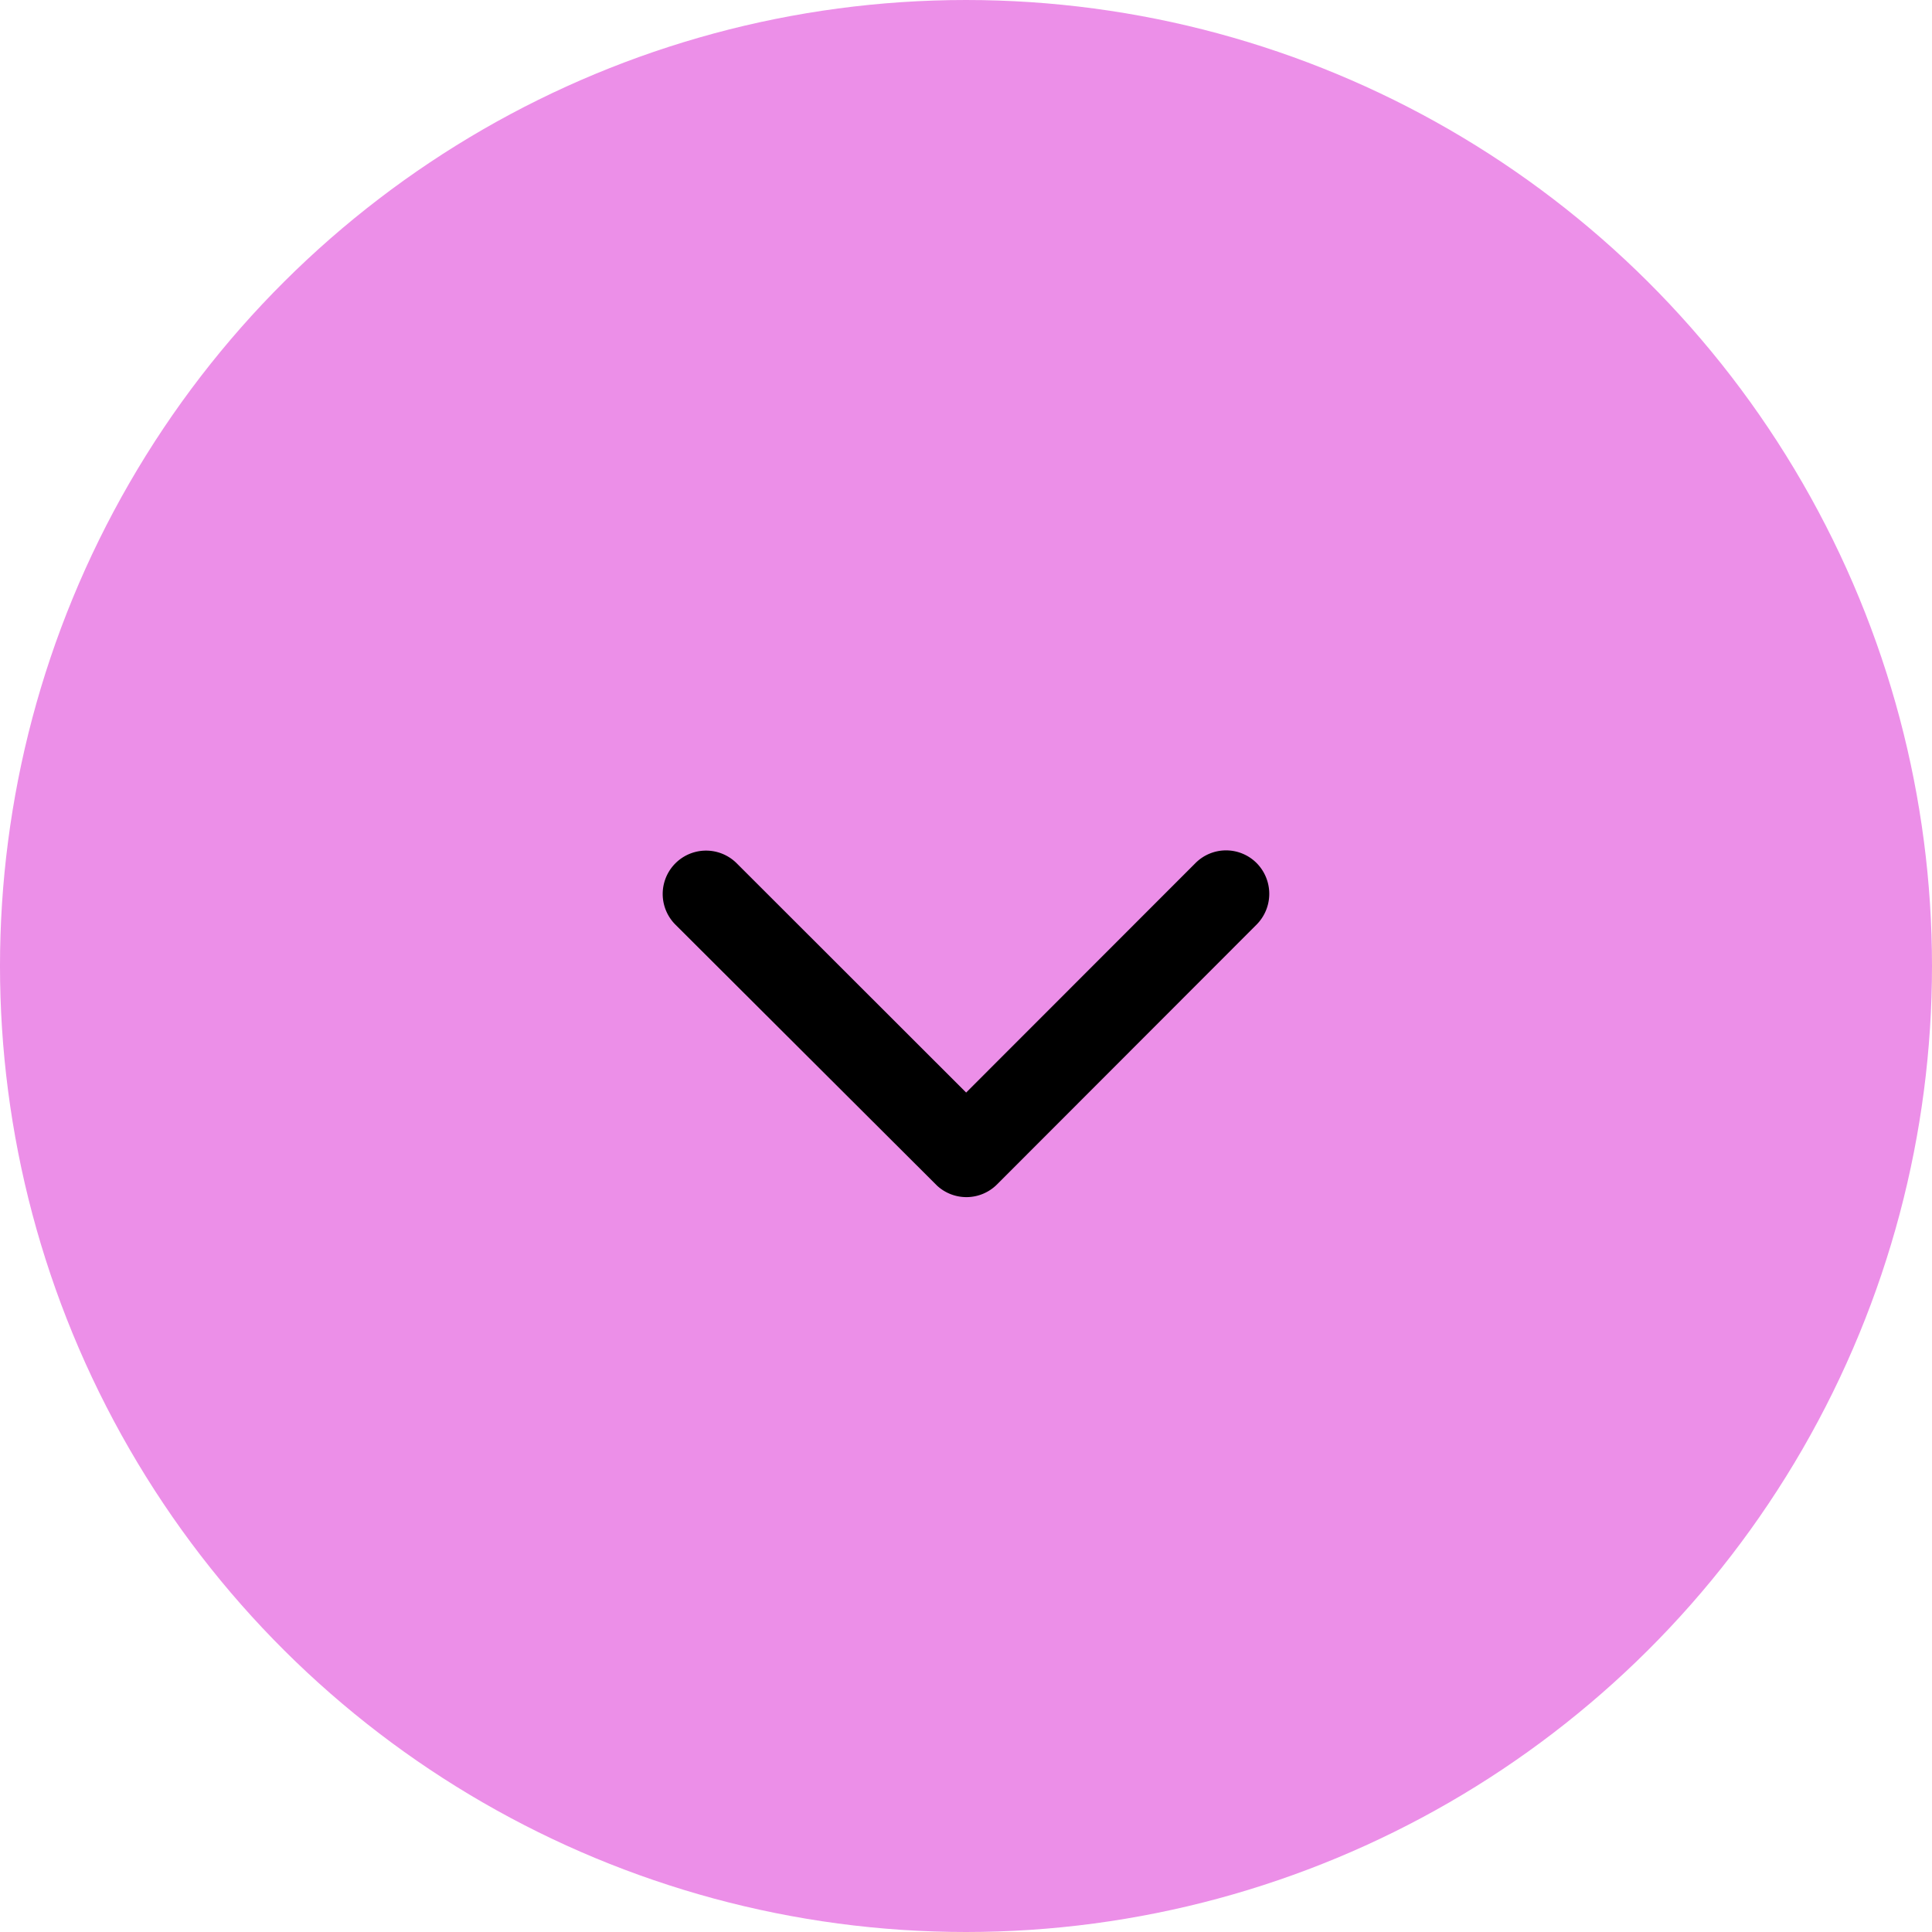 <svg xmlns="http://www.w3.org/2000/svg" width="52.072" height="52.072" viewBox="0 0 52.072 52.072">
  <g id="Group_848" data-name="Group 848" transform="translate(3205 -1141.693) rotate(90)">
    <ellipse id="Ellipse_50" data-name="Ellipse 50" cx="26.036" cy="26.036" rx="26.036" ry="26.036" transform="translate(1141.693 3152.928)" fill="#ec8fe8"/>
    <path id="Icon_ionic-ios-arrow-forward" data-name="Icon ionic-ios-arrow-forward" d="M17.774,14.365,11.59,8.185a1.163,1.163,0,0,1,0-1.65,1.178,1.178,0,0,1,1.655,0l7.007,7a1.166,1.166,0,0,1,.034,1.611L13.249,22.2a1.168,1.168,0,0,1-1.655-1.65Z" transform="translate(1153.366 3164.595)"/>
  </g>
</svg>
